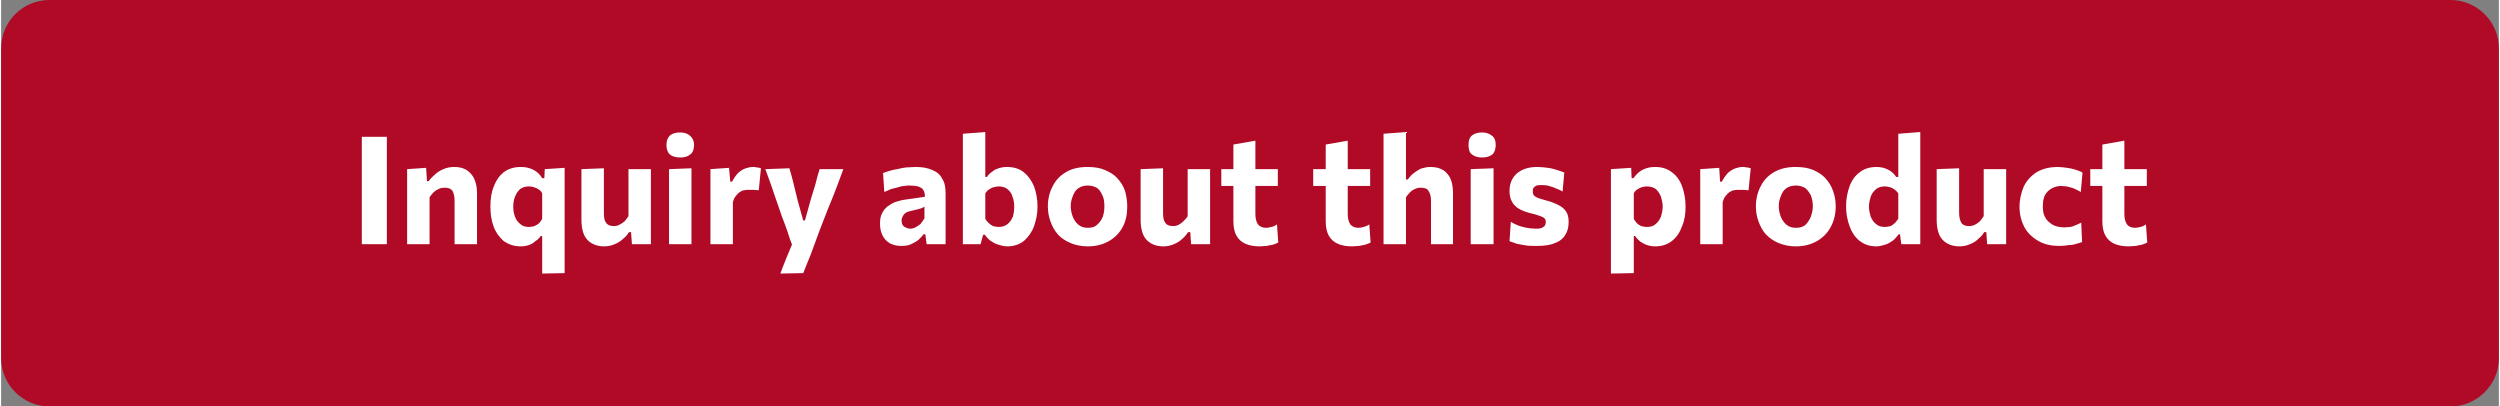 <?xml version="1.0" encoding="UTF-8"?>
<!DOCTYPE svg PUBLIC "-//W3C//DTD SVG 1.1//EN" "http://www.w3.org/Graphics/SVG/1.1/DTD/svg11.dtd">
<!-- Creator: CorelDRAW 2021 (64-Bit) -->
<svg xmlns="http://www.w3.org/2000/svg" xml:space="preserve" width="326px" height="53px" version="1.1" shape-rendering="geometricPrecision" text-rendering="geometricPrecision" image-rendering="optimizeQuality" fill-rule="evenodd" clip-rule="evenodd"
viewBox="0 0 57890 9420"
 xmlns:xlink="http://www.w3.org/1999/xlink"
 xmlns:xodm="http://www.corel.com/coreldraw/odm/2003">
 <rect x="0" y="0" width="57890" height="9420" fill="#808080" stroke="none"/>
 <g id="Layer_x0020_1">
  <path fill="#B00A27" d="M1120 0l55650 0c620,0 1120,510 1120,1120l0 7180c0,620 -510,1120 -1120,1120l-55650 0c-610,0 -1120,-500 -1120,-1120l0 -7180c0,-620 500,-1120 1120,-1120z"/>
  <path fill="white" fill-rule="nonzero" d="M8360 5660c0,-140 0,-260 0,-390 0,-130 0,-270 0,-420l0 -850c0,-160 0,-300 0,-430 0,-130 0,-260 0,-400l580 0c0,140 0,270 0,400 0,130 0,270 0,430l0 850c0,150 0,290 0,420 0,130 0,250 0,390l-580 0z"/>
  <path id="_1" fill="white" fill-rule="nonzero" d="M9410 5660c0,-130 0,-250 0,-360 0,-120 0,-250 0,-390l0 -180c0,-130 0,-270 0,-400 0,-140 0,-270 0,-410l440 -30 20 310 40 0c40,-60 90,-110 150,-160 50,-50 120,-90 190,-120 70,-30 150,-50 250,-50 170,0 300,50 390,160 90,100 140,250 140,460 0,70 0,140 0,210 0,70 0,130 0,210 0,140 0,270 0,380 0,120 0,240 0,370l-520 0c0,-130 0,-250 0,-360 0,-120 0,-240 0,-370l0 -280c0,-100 -20,-170 -50,-230 -40,-50 -100,-70 -180,-70 -50,0 -100,10 -140,30 -40,20 -80,40 -120,80 -30,30 -60,70 -90,110l0 360c0,130 0,260 0,370 0,110 0,230 0,360l-520 0z"/>
  <path id="_2" fill="white" fill-rule="nonzero" d="M12540 6340c0,-120 0,-240 0,-360 0,-120 0,-250 0,-380l0 -130 -30 0c-40,50 -80,90 -130,120 -40,40 -90,70 -150,90 -60,20 -120,30 -190,30 -160,0 -290,-50 -400,-130 -100,-90 -180,-200 -230,-340 -50,-140 -70,-290 -70,-450 0,-180 20,-330 80,-470 50,-140 130,-250 230,-330 110,-80 240,-120 390,-120 80,0 150,10 210,30 60,20 120,50 170,90 50,40 90,90 120,140l50 0 10 -210 460 -30c0,150 0,290 0,420 0,140 0,280 0,420l0 840c0,150 0,280 0,400 0,110 0,230 0,360l-520 10zm-310 -1080c50,0 90,-10 130,-20 40,-20 80,-40 110,-70 30,-30 50,-60 70,-100l0 -590c-20,-40 -50,-70 -80,-90 -30,-20 -70,-40 -110,-50 -30,-10 -70,-20 -110,-20 -90,0 -150,20 -210,60 -50,50 -90,100 -120,180 -30,70 -40,150 -40,230 0,80 10,160 40,230 20,70 70,130 120,170 50,50 120,70 200,70z"/>
  <path id="_3" fill="white" fill-rule="nonzero" d="M13980 5710c-180,0 -310,-60 -400,-160 -90,-100 -130,-260 -130,-460 0,-80 0,-150 0,-200 0,-60 0,-120 0,-180 0,-110 0,-220 0,-300 0,-90 0,-170 0,-250 0,-80 0,-160 0,-240l520 -20c0,130 0,250 0,370 0,120 0,250 0,370l0 290c0,100 10,180 50,230 30,50 90,80 180,80 50,0 90,-10 130,-30 40,-20 80,-50 120,-80 30,-40 60,-70 90,-120l0 -370c0,-120 0,-250 0,-360 0,-120 0,-240 0,-360l520 0c0,120 0,240 0,370 0,120 0,260 0,420l0 200c0,140 0,270 0,390 0,110 0,230 0,360l-440 0 -20 -280 -50 0c-30,60 -80,110 -140,160 -50,50 -120,90 -190,120 -70,30 -150,50 -240,50z"/>
  <path id="_4" fill="white" fill-rule="nonzero" d="M15480 5660c0,-130 0,-250 0,-360 0,-120 0,-250 0,-390l0 -180c0,-110 0,-220 0,-310 0,-90 0,-180 0,-260 0,-80 0,-160 0,-240l520 -20c0,90 0,170 0,250 0,90 0,170 0,270 0,90 0,190 0,310l0 180c0,140 0,270 0,390 0,110 0,230 0,360l-520 0zm260 -2010c-100,0 -180,-20 -240,-70 -50,-40 -80,-120 -80,-220 0,-100 30,-170 80,-220 60,-50 140,-70 240,-70 100,0 180,30 230,80 60,50 90,120 90,210 0,100 -30,180 -90,220 -60,50 -130,70 -230,70z"/>
  <path id="_5" fill="white" fill-rule="nonzero" d="M16440 5660c0,-130 0,-250 0,-360 0,-120 0,-250 0,-390l0 -180c0,-130 0,-270 0,-400 0,-140 0,-270 0,-410l430 -30 30 320 40 0c50,-90 100,-160 150,-210 60,-50 110,-80 170,-100 60,-20 110,-30 160,-30 30,0 60,0 90,10 40,0 70,10 100,20l-50 510c-50,0 -90,-10 -120,-10 -40,0 -80,0 -120,0 -30,0 -60,0 -100,10 -30,0 -70,20 -100,40 -30,20 -60,50 -90,90 -30,30 -50,80 -70,140l0 250c0,130 0,260 0,370 0,110 0,230 0,360l-520 0z"/>
  <path id="_6" fill="white" fill-rule="nonzero" d="M18060 6340c40,-110 90,-240 140,-360 50,-120 100,-240 150,-360l0 100c-50,-120 -90,-240 -130,-370 -40,-120 -90,-240 -130,-350l-110 -320c-40,-120 -90,-250 -130,-380 -50,-130 -90,-260 -140,-380l560 -20c40,130 70,250 100,370 30,120 60,250 90,370l130 470 40 0 130 -470c40,-120 70,-240 110,-360 30,-120 60,-240 100,-360l550 0c-30,90 -70,180 -100,270 -30,90 -70,180 -110,290 -40,100 -90,230 -150,370l-190 490c-80,220 -150,410 -210,570 -60,150 -120,290 -170,420l-530 10z"/>
  <path id="_7" fill="white" fill-rule="nonzero" d="M20860 5700c-100,0 -180,-20 -260,-60 -70,-40 -130,-100 -170,-180 -40,-80 -60,-170 -60,-270 0,-100 10,-180 50,-250 30,-70 80,-120 130,-160 60,-40 120,-80 180,-100 70,-20 130,-40 200,-50l480 -70c0,-70 -10,-120 -40,-160 -20,-40 -70,-60 -120,-80 -50,-10 -110,-20 -190,-20 -40,0 -80,0 -130,10 -40,0 -90,10 -140,30 -50,10 -100,30 -160,40 -50,20 -110,50 -160,70l-30 -440c50,-20 100,-30 150,-50 60,-20 120,-30 180,-40 70,-20 140,-30 210,-40 70,0 150,-10 220,-10 150,0 270,20 380,70 100,40 180,100 230,200 60,90 80,200 80,350 0,60 0,130 0,210 0,80 0,160 0,220l0 170c0,90 0,180 0,270 0,90 0,190 0,300l-440 0 -30 -230 -40 0c-30,40 -70,80 -120,130 -50,40 -110,70 -170,100 -70,30 -140,40 -230,40zm210 -400c40,0 80,-10 120,-30 40,-20 80,-50 120,-80 30,-40 60,-80 90,-130l0 -270c-20,10 -30,20 -60,30 -20,10 -50,20 -90,30 -40,10 -100,20 -170,40 -40,10 -80,20 -110,40 -30,20 -50,40 -70,80 -20,30 -30,60 -30,100 0,70 20,120 70,150 40,20 80,40 130,40z"/>
  <path id="_8" fill="white" fill-rule="nonzero" d="M23320 5710c-80,0 -150,-20 -210,-40 -70,-20 -120,-50 -180,-90 -50,-40 -90,-80 -130,-140l-40 0 -60 220 -410 0c0,-130 0,-250 0,-360 0,-120 0,-250 0,-390l0 -970c0,-140 0,-280 0,-420 0,-140 0,-280 0,-420l520 -40c0,140 0,280 0,420 0,150 0,300 0,460l0 160 40 0c30,-50 70,-90 120,-120 40,-40 90,-60 150,-80 60,-20 120,-30 190,-30 160,0 290,40 390,120 100,80 180,190 240,330 50,140 80,290 80,470 0,160 -30,310 -80,450 -50,140 -130,250 -230,340 -100,80 -230,130 -390,130zm-200 -450c80,0 150,-20 210,-70 50,-40 90,-100 120,-170 20,-70 30,-150 30,-230 0,-80 -10,-160 -40,-230 -20,-80 -60,-130 -120,-180 -50,-40 -120,-60 -200,-60 -40,0 -80,10 -120,20 -40,10 -70,30 -100,50 -40,20 -60,50 -90,90l0 590c20,40 50,70 80,100 30,30 60,50 100,70 40,10 80,20 130,20z"/>
  <path id="_9" fill="white" fill-rule="nonzero" d="M25190 5710c-160,0 -300,-30 -410,-80 -120,-50 -220,-120 -290,-200 -80,-90 -130,-190 -170,-300 -40,-110 -60,-230 -60,-350 0,-170 40,-330 110,-460 70,-140 170,-250 310,-330 130,-80 300,-120 500,-120 150,0 290,20 400,70 120,50 220,110 290,190 80,90 140,180 180,300 30,110 50,230 50,350 0,180 -30,340 -100,470 -70,140 -180,250 -310,330 -140,80 -300,130 -500,130zm0 -430c90,0 160,-20 210,-70 60,-50 100,-110 130,-180 30,-80 40,-160 40,-250 0,-100 -10,-190 -50,-260 -30,-70 -70,-130 -130,-170 -60,-30 -130,-50 -200,-50 -90,0 -160,20 -220,60 -60,40 -100,100 -130,180 -30,70 -50,150 -50,240 0,90 20,170 50,250 30,70 70,130 130,180 60,50 130,70 220,70z"/>
  <path id="_10" fill="white" fill-rule="nonzero" d="M26940 5710c-180,0 -310,-60 -400,-160 -90,-100 -130,-260 -130,-460 0,-80 0,-150 0,-200 0,-60 0,-120 0,-180 0,-110 0,-220 0,-300 0,-90 0,-170 0,-250 0,-80 0,-160 0,-240l520 -20c0,130 0,250 0,370 0,120 0,250 0,370l0 290c0,100 10,180 50,230 30,50 90,80 180,80 50,0 90,-10 130,-30 40,-20 80,-50 110,-80 40,-40 70,-70 100,-120l0 -370c0,-120 0,-250 0,-360 0,-120 0,-240 0,-360l520 0c0,120 0,240 0,370 0,120 0,260 0,420l0 200c0,140 0,270 0,390 0,110 0,230 0,360l-440 0 -20 -280 -50 0c-40,60 -80,110 -140,160 -50,50 -120,90 -190,120 -70,30 -150,50 -240,50z"/>
  <path id="_11" fill="white" fill-rule="nonzero" d="M29170 5710c-130,0 -240,-20 -330,-60 -90,-40 -160,-100 -210,-190 -50,-90 -70,-200 -70,-340 0,-80 0,-150 0,-230 0,-80 0,-170 0,-250 0,-90 0,-180 0,-280 0,-90 0,-200 0,-310 0,-130 0,-250 0,-360 0,-110 0,-220 0,-340l510 -90c0,90 0,180 0,260 0,80 0,160 0,250 0,80 0,180 0,280l0 910c0,100 20,180 60,240 40,50 100,80 190,80 40,0 80,-10 120,-20 50,-10 90,-30 130,-60l30 420c-30,20 -70,30 -120,50 -40,10 -90,20 -150,30 -50,0 -110,10 -160,10zm-890 -1400l0 -390 1310 0 0 390c-110,0 -220,0 -330,0 -110,0 -210,0 -320,0l-230 0 -430 0z"/>
  <path id="_12" fill="white" fill-rule="nonzero" d="M31310 5710c-130,0 -240,-20 -330,-60 -90,-40 -160,-100 -210,-190 -50,-90 -70,-200 -70,-340 0,-80 0,-150 0,-230 0,-80 0,-170 0,-250 0,-90 0,-180 0,-280 0,-90 0,-200 0,-310 0,-130 0,-250 0,-360 0,-110 0,-220 0,-340l510 -90c0,90 0,180 0,260 0,80 0,160 0,250 0,80 0,180 0,280l0 910c0,100 20,180 60,240 40,50 100,80 190,80 40,0 80,-10 120,-20 40,-10 90,-30 130,-60l30 420c-30,20 -70,30 -120,50 -40,10 -90,20 -150,30 -50,0 -110,10 -160,10zm-900 -1400l0 -390 1320 0 0 390c-110,0 -220,0 -330,0 -110,0 -220,0 -320,0l-230 0 -440 0z"/>
  <path id="_13" fill="white" fill-rule="nonzero" d="M32040 5660c0,-130 0,-250 0,-360 0,-120 0,-250 0,-390l0 -970c0,-140 0,-280 0,-420 0,-140 0,-280 0,-420l520 -40c0,140 0,280 0,420 0,150 0,300 0,460l0 220 40 0c40,-50 80,-100 130,-140 50,-40 110,-80 170,-110 70,-20 140,-40 220,-40 180,0 310,50 400,160 90,100 130,250 130,460 0,70 0,140 0,210 0,70 0,130 0,210 0,140 0,270 0,380 0,120 0,240 0,370l-510 0c0,-130 0,-250 0,-360 0,-120 0,-240 0,-370l0 -280c0,-100 -20,-170 -60,-230 -30,-50 -90,-70 -180,-70 -50,0 -90,10 -130,30 -50,20 -80,40 -120,80 -30,30 -60,70 -90,110l0 360c0,130 0,260 0,370 0,110 0,230 0,360l-520 0z"/>
  <path id="_14" fill="white" fill-rule="nonzero" d="M34060 5660c0,-130 0,-250 0,-360 0,-120 0,-250 0,-390l0 -180c0,-110 0,-220 0,-310 0,-90 0,-180 0,-260 0,-80 0,-160 0,-240l530 -20c0,90 0,170 0,250 0,90 0,170 0,270 0,90 0,190 0,310l0 180c0,140 0,270 0,390 0,110 0,230 0,360l-530 0zm260 -2010c-90,0 -170,-20 -230,-70 -60,-40 -80,-120 -80,-220 0,-100 20,-170 80,-220 60,-50 140,-70 240,-70 90,0 170,30 230,80 60,50 80,120 80,210 0,100 -30,180 -80,220 -60,50 -140,70 -240,70z"/>
  <path id="_15" fill="white" fill-rule="nonzero" d="M35590 5700c-80,0 -170,0 -240,-10 -80,-10 -150,-30 -220,-40 -60,-20 -120,-40 -170,-60l30 -450c60,40 110,60 180,90 60,20 130,40 190,50 70,10 130,20 200,20 40,0 90,0 120,-10 40,-10 70,-30 90,-50 20,-20 30,-60 30,-100 0,-30 -10,-60 -30,-80 -20,-20 -60,-40 -120,-60 -50,-20 -120,-40 -210,-60 -110,-30 -190,-60 -260,-100 -70,-40 -130,-100 -160,-160 -40,-70 -60,-150 -60,-250 0,-180 60,-310 170,-410 120,-100 270,-150 470,-150 90,0 170,10 250,20 80,10 150,30 210,50 70,20 120,40 170,60l-40 440c-50,-30 -110,-60 -170,-80 -60,-30 -120,-40 -180,-60 -60,-10 -110,-10 -140,-10 -40,0 -80,0 -110,10 -30,10 -50,30 -70,50 -20,20 -20,50 -20,90 0,30 0,50 20,80 10,20 40,40 80,60 50,20 110,40 190,60 120,30 220,70 300,110 80,40 140,90 180,150 40,60 60,140 60,240 0,110 -20,210 -70,290 -50,90 -130,160 -240,200 -110,50 -250,70 -430,70z"/>
  <path id="_16" fill="white" fill-rule="nonzero" d="M37310 6340c0,-120 0,-240 0,-370 0,-120 0,-250 0,-400l0 -840c0,-130 0,-270 0,-400 0,-140 0,-270 0,-410l470 -30 10 240 40 0c40,-50 80,-100 130,-140 50,-40 110,-70 170,-90 60,-20 130,-30 210,-30 150,0 280,40 380,120 110,80 190,190 240,330 50,140 80,290 80,470 0,160 -20,310 -80,450 -50,140 -120,250 -230,340 -100,80 -230,130 -390,130 -70,0 -130,-10 -190,-30 -60,-20 -110,-50 -160,-80 -40,-40 -90,-80 -120,-130l-30 0 0 130c0,130 0,250 0,370 0,110 0,230 0,360l-530 10zm830 -1080c90,0 160,-20 210,-70 50,-40 90,-100 120,-170 20,-70 40,-150 40,-230 0,-80 -20,-160 -40,-230 -30,-80 -70,-130 -120,-180 -60,-40 -130,-60 -210,-60 -40,0 -80,10 -120,20 -30,10 -70,30 -100,50 -30,20 -60,50 -80,90l0 590c20,40 40,70 70,100 30,30 60,50 100,70 40,10 90,20 130,20z"/>
  <path id="_17" fill="white" fill-rule="nonzero" d="M39380 5660c0,-130 0,-250 0,-360 0,-120 0,-250 0,-390l0 -180c0,-130 0,-270 0,-400 0,-140 0,-270 0,-410l440 -30 20 320 40 0c50,-90 100,-160 150,-210 60,-50 110,-80 170,-100 60,-20 110,-30 160,-30 30,0 60,0 90,10 40,0 70,10 100,20l-50 510c-40,0 -90,-10 -120,-10 -40,0 -80,0 -120,0 -30,0 -60,0 -100,10 -30,0 -60,20 -100,40 -30,20 -60,50 -90,90 -30,30 -50,80 -70,140l0 250c0,130 0,260 0,370 0,110 0,230 0,360l-520 0z"/>
  <path id="_18" fill="white" fill-rule="nonzero" d="M41600 5710c-160,0 -290,-30 -410,-80 -120,-50 -210,-120 -290,-200 -80,-90 -130,-190 -170,-300 -40,-110 -60,-230 -60,-350 0,-170 40,-330 110,-460 70,-140 170,-250 310,-330 140,-80 300,-120 500,-120 160,0 290,20 410,70 110,50 210,110 280,190 80,90 140,180 180,300 40,110 60,230 60,350 0,180 -40,340 -110,470 -70,140 -180,250 -310,330 -140,80 -300,130 -500,130zm0 -430c90,0 160,-20 220,-70 50,-50 90,-110 120,-180 30,-80 50,-160 50,-250 0,-100 -20,-190 -50,-260 -40,-70 -80,-130 -140,-170 -60,-30 -120,-50 -200,-50 -90,0 -160,20 -220,60 -60,40 -100,100 -130,180 -30,70 -50,150 -50,240 0,90 20,170 50,250 30,70 70,130 130,180 60,50 130,70 220,70z"/>
  <path id="_19" fill="white" fill-rule="nonzero" d="M43460 5710c-160,0 -290,-50 -390,-130 -110,-90 -180,-200 -230,-340 -50,-140 -80,-290 -80,-450 0,-180 30,-330 80,-470 50,-140 130,-250 240,-330 100,-80 230,-120 390,-120 60,0 130,10 190,30 50,20 100,40 150,80 40,30 80,70 110,120l50 0 0 -160c0,-140 0,-280 0,-420 0,-140 0,-280 0,-420l510 -40c0,140 0,280 0,420 0,150 0,300 0,460l0 970c0,140 0,270 0,390 0,110 0,230 0,360l-440 0 -30 -230 -30 0c-50,60 -90,110 -140,150 -60,40 -110,70 -170,90 -70,20 -140,40 -210,40zm200 -450c40,0 90,-10 130,-20 40,-20 70,-40 100,-70 30,-30 50,-60 80,-100l0 -590c-30,-40 -60,-70 -90,-90 -30,-20 -60,-40 -100,-50 -40,-10 -80,-20 -120,-20 -80,0 -150,20 -200,60 -60,50 -100,100 -130,180 -20,70 -40,150 -40,230 0,80 20,160 40,230 30,70 70,130 120,170 60,50 120,70 210,70z"/>
  <path id="_20" fill="white" fill-rule="nonzero" d="M45390 5710c-180,0 -310,-60 -400,-160 -90,-100 -130,-260 -130,-460 0,-80 0,-150 0,-200 0,-60 0,-120 0,-180 0,-110 0,-220 0,-300 0,-90 0,-170 0,-250 0,-80 0,-160 0,-240l520 -20c0,130 0,250 0,370 0,120 0,250 0,370l0 290c0,100 20,180 50,230 30,50 90,80 180,80 50,0 90,-10 130,-30 50,-20 80,-50 120,-80 30,-40 60,-70 90,-120l0 -370c0,-120 0,-250 0,-360 0,-120 0,-240 0,-360l520 0c0,120 0,240 0,370 0,120 0,260 0,420l0 200c0,140 0,270 0,390 0,110 0,230 0,360l-440 0 -20 -280 -50 0c-30,60 -80,110 -140,160 -50,50 -110,90 -190,120 -70,30 -150,50 -240,50z"/>
  <path id="_21" fill="white" fill-rule="nonzero" d="M47710 5700c-200,0 -370,-40 -500,-120 -140,-80 -250,-190 -320,-320 -70,-140 -110,-290 -110,-470 0,-170 40,-330 100,-470 70,-140 170,-250 300,-330 130,-80 300,-120 490,-120 70,0 140,10 210,20 70,10 130,20 190,40 60,20 120,40 170,70l-40 450c-70,-40 -130,-70 -180,-90 -60,-20 -110,-30 -150,-40 -50,0 -90,-10 -120,-10 -130,0 -240,50 -320,130 -80,80 -110,190 -110,340 0,90 10,180 50,250 40,80 100,130 180,180 70,40 170,60 280,60 40,0 80,-10 130,-10 40,-10 80,-20 120,-40 50,-20 90,-40 130,-60l20 450c-40,10 -80,30 -130,40 -60,20 -110,30 -180,30 -60,10 -130,20 -210,20z"/>
  <path id="_22" fill="white" fill-rule="nonzero" d="M49310 5710c-130,0 -240,-20 -330,-60 -90,-40 -160,-100 -210,-190 -50,-90 -70,-200 -70,-340 0,-80 0,-150 0,-230 0,-80 0,-170 0,-250 0,-90 0,-180 0,-280 0,-90 0,-200 0,-310 0,-130 0,-250 0,-360 0,-110 0,-220 0,-340l510 -90c0,90 0,180 0,260 0,80 0,160 0,250 0,80 0,180 0,280l0 910c0,100 20,180 60,240 40,50 100,80 190,80 40,0 80,-10 120,-20 50,-10 90,-30 130,-60l30 420c-30,20 -70,30 -120,50 -40,10 -90,20 -150,30 -50,0 -110,10 -160,10zm-890 -1400l0 -390 1310 0 0 390c-110,0 -220,0 -330,0 -110,0 -210,0 -320,0l-230 0 -430 0z"/>
 </g>
</svg>

